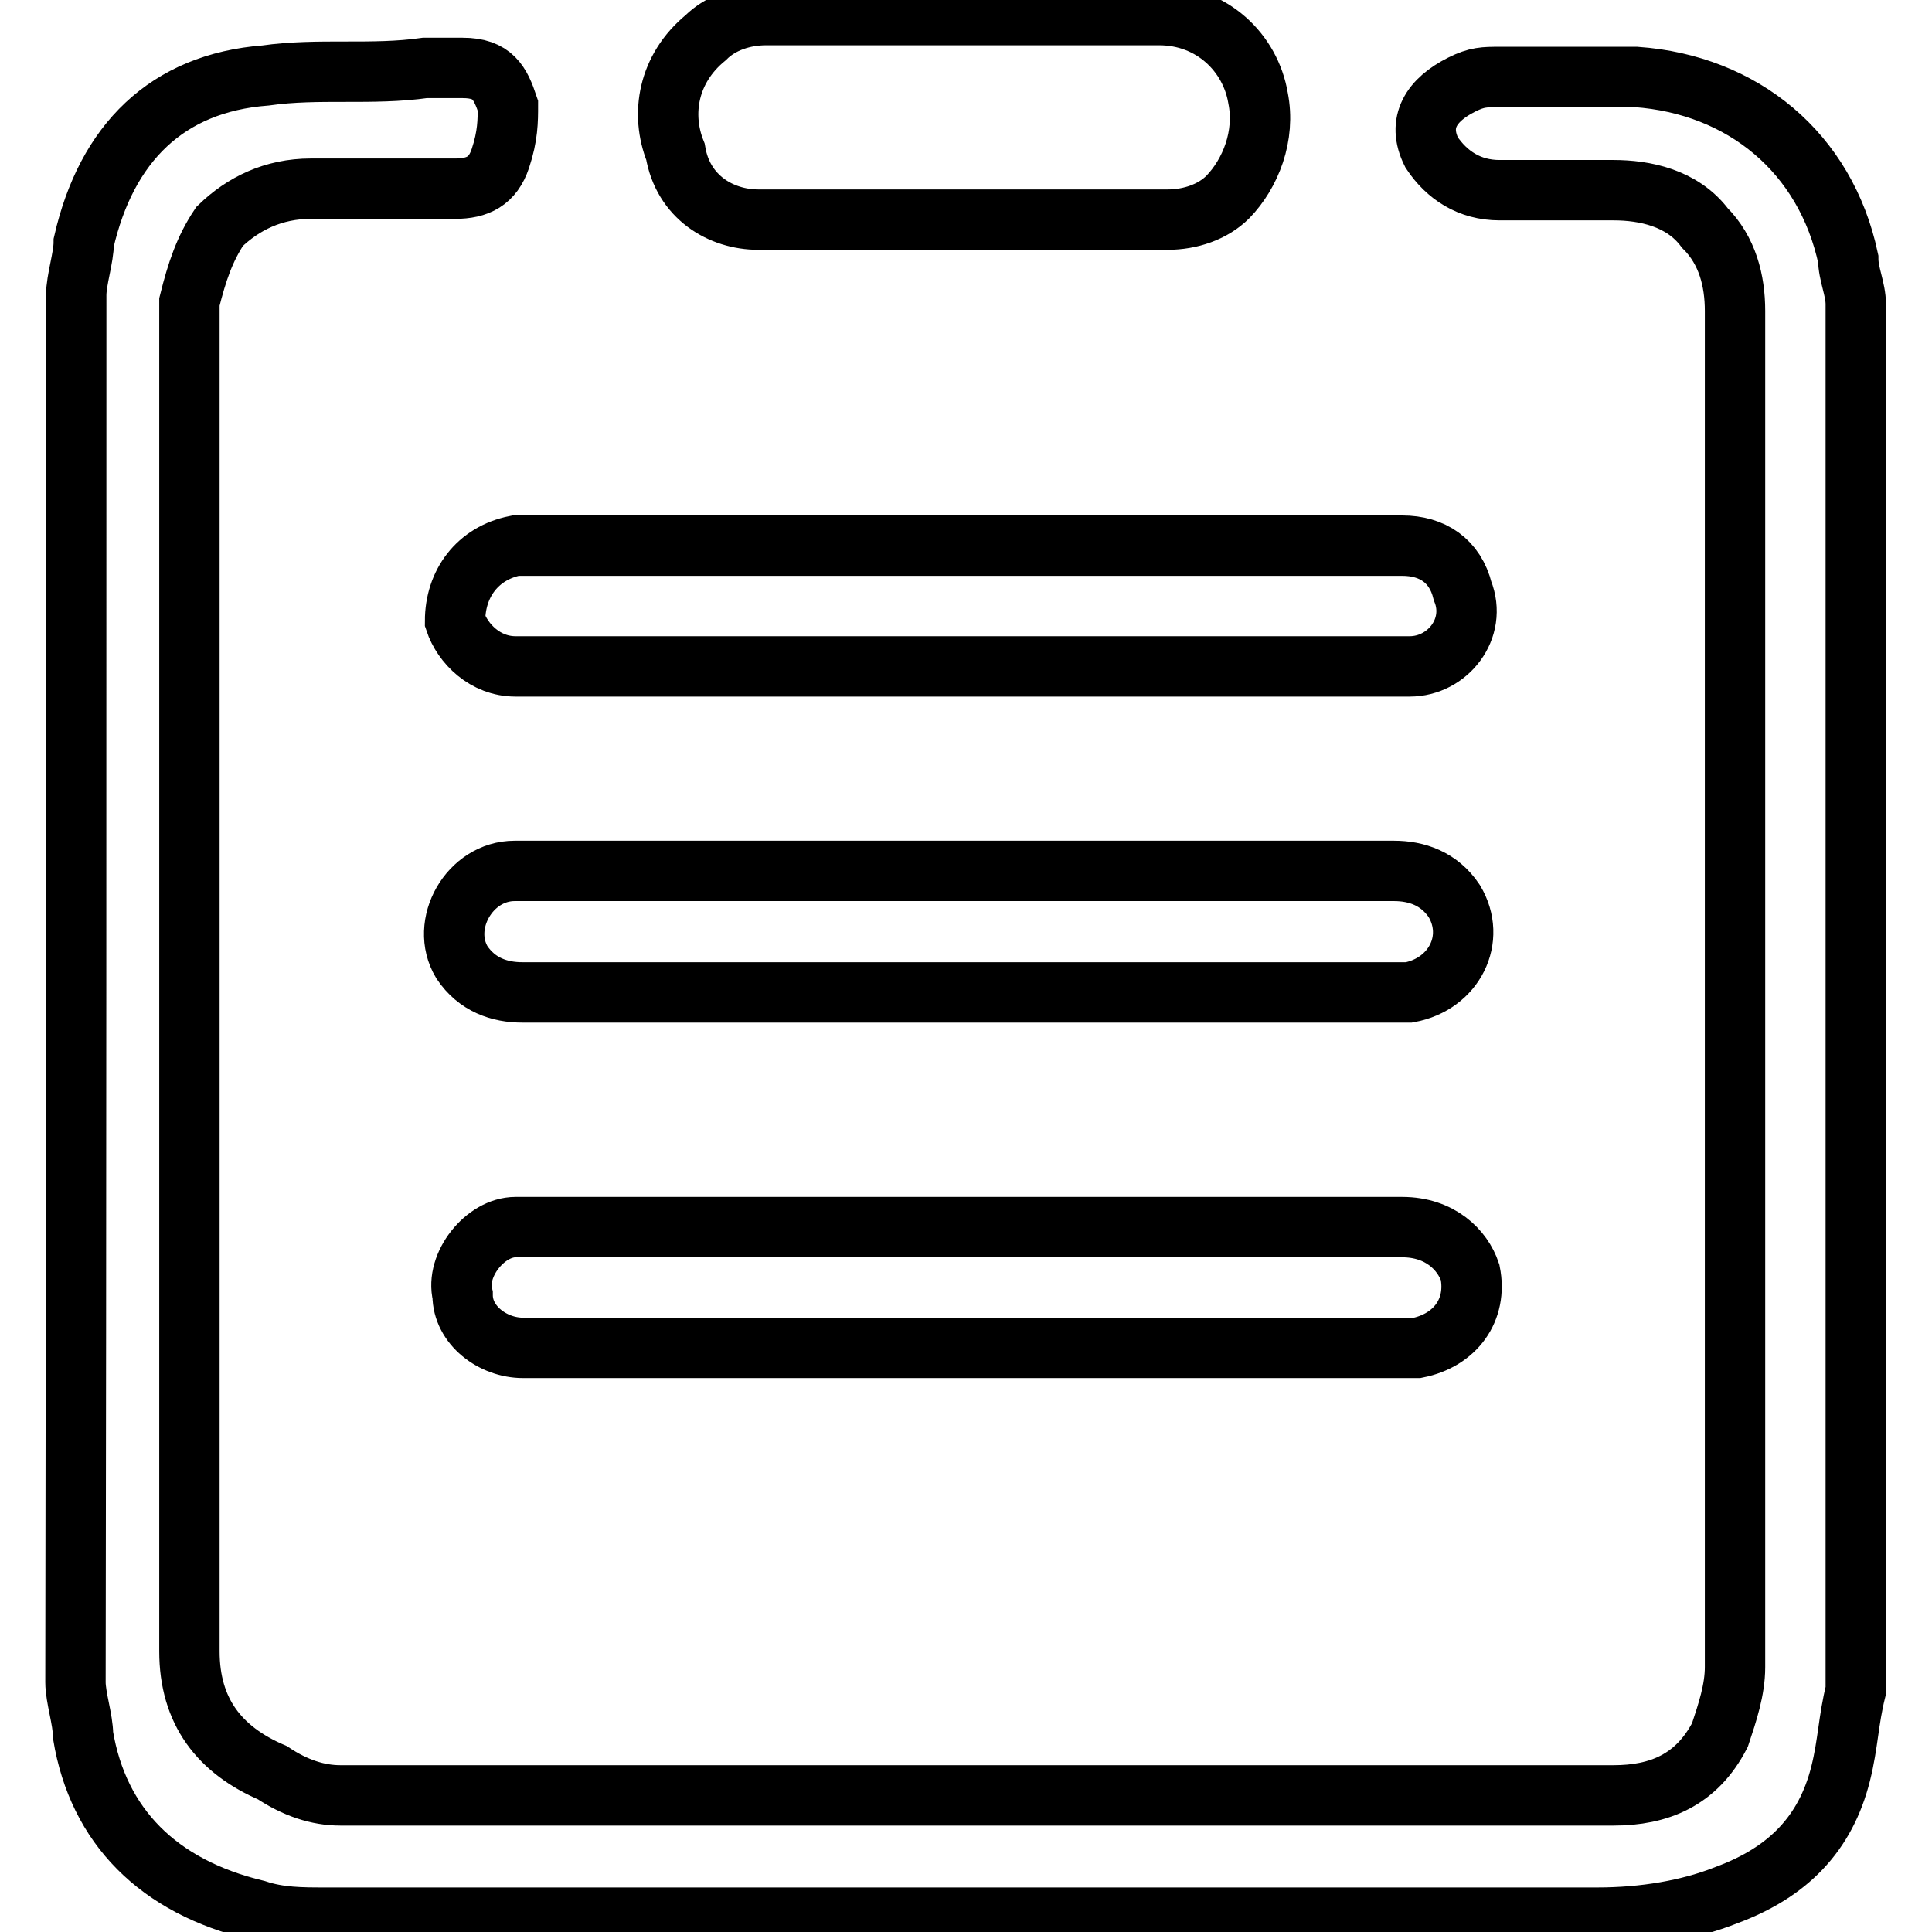 <?xml version="1.0" encoding="utf-8"?>
<!-- Svg Vector Icons : http://www.onlinewebfonts.com/icon -->
<!DOCTYPE svg PUBLIC "-//W3C//DTD SVG 1.1//EN" "http://www.w3.org/Graphics/SVG/1.1/DTD/svg11.dtd">
<svg version="1.1" xmlns="http://www.w3.org/2000/svg" xmlns:xlink="http://www.w3.org/1999/xlink" x="0px" y="0px" viewBox="0 0 256 256" enable-background="new 0 0 256 256" xml:space="preserve">
<g><g><path stroke-width="8" fill-opacity="0" stroke="#000000"  d="M10.1,39.1c0-2,1-5,1-7C14.1,19,22.1,11,35.2,10c7-1,14.1,0,21.1-1c2,0,3,0,5,0c4,0,5,2,6,5c0,2,0,4-1,7c-1,3-3,4-6,4c-6,0-13.1,0-19.1,0c-5,0-9,2-12.1,5c-2,3-3,6-4,10c0,1,0,2,0,2c0,59.3,0,117.5,0,176.8c0,8,4,13.1,11,16.1c3,2,6,3,9,3c56.2,0,112.5,0,168.7,0c6,0,11-2,14.1-8c1-3,2-6,2-9v-31.1c0-49.2,0-99.4,0-148.6c0-4-1-8-4-11c-3-4-8-5-12.1-5c-5,0-10,0-15.1,0c-4,0-7-2-9-5c-2-4,0-7,4-9c2-1,3-1,5-1c6,0,12.1,0,18.1,0c14.1,1,25.1,10,28.1,24.1c0,2,1,4,1,6v182.7v1c-1,4-1,7-2,11c-2,8-7,13.1-15.1,16.1c-5,2-11,3-17.1,3c-56.2,0-112.5,0-168.7,0c-3,0-6,0-9-1C21,250,13,242,11,229.9c0-2-1-5-1-7C10.1,160.6,10.1,100.4,10.1,39.1L10.1,39.1z M127.5,131.5c-19.1,0-38.2,0-58.3,0c-3,0-6-1-8-4c-3-5,1-12.1,7-12.1h1c38.2,0,77.3,0,115.5,0c3,0,6,1,8,4c3,5,0,11-6,12.1c-1,0-2,0-2,0C165.7,131.5,146.6,131.5,127.5,131.5L127.5,131.5z M127.5,72.3c19.1,0,39.2,0,58.3,0c4,0,7,2,8,6c2,5-2,10-7,10h-1c-39.2,0-78.3,0-117.5,0c-4,0-7-3-8-6c0-5,3-9,8-10c1,0,1,0,2,0C89.4,72.3,108.5,72.3,127.5,72.3L127.5,72.3z M127.5,162.6c19.1,0,39.2,0,58.3,0c5,0,8,3,9,6c1,5-2,9-7,10h-1c-39.2,0-78.3,0-117.5,0c-4,0-8-3-8-7c-1-4,3-9,7-9c1,0,1,0,2,0C89.4,162.6,108.5,162.6,127.5,162.6L127.5,162.6z M127.5,2c9,0,18.1,0,26.1,0c7,0,12.1,5,13.1,11c1,5-1,10-4,13.1c-2,2-5,3-8,3c-18.1,0-36.2,0-54.2,0c-5,0-10-3-11-9c-2-5-1-11,4-15.1c2-2,5-3,8-3C109.5,2,118.5,2,127.5,2L127.5,2z"/></g></g>
</svg>